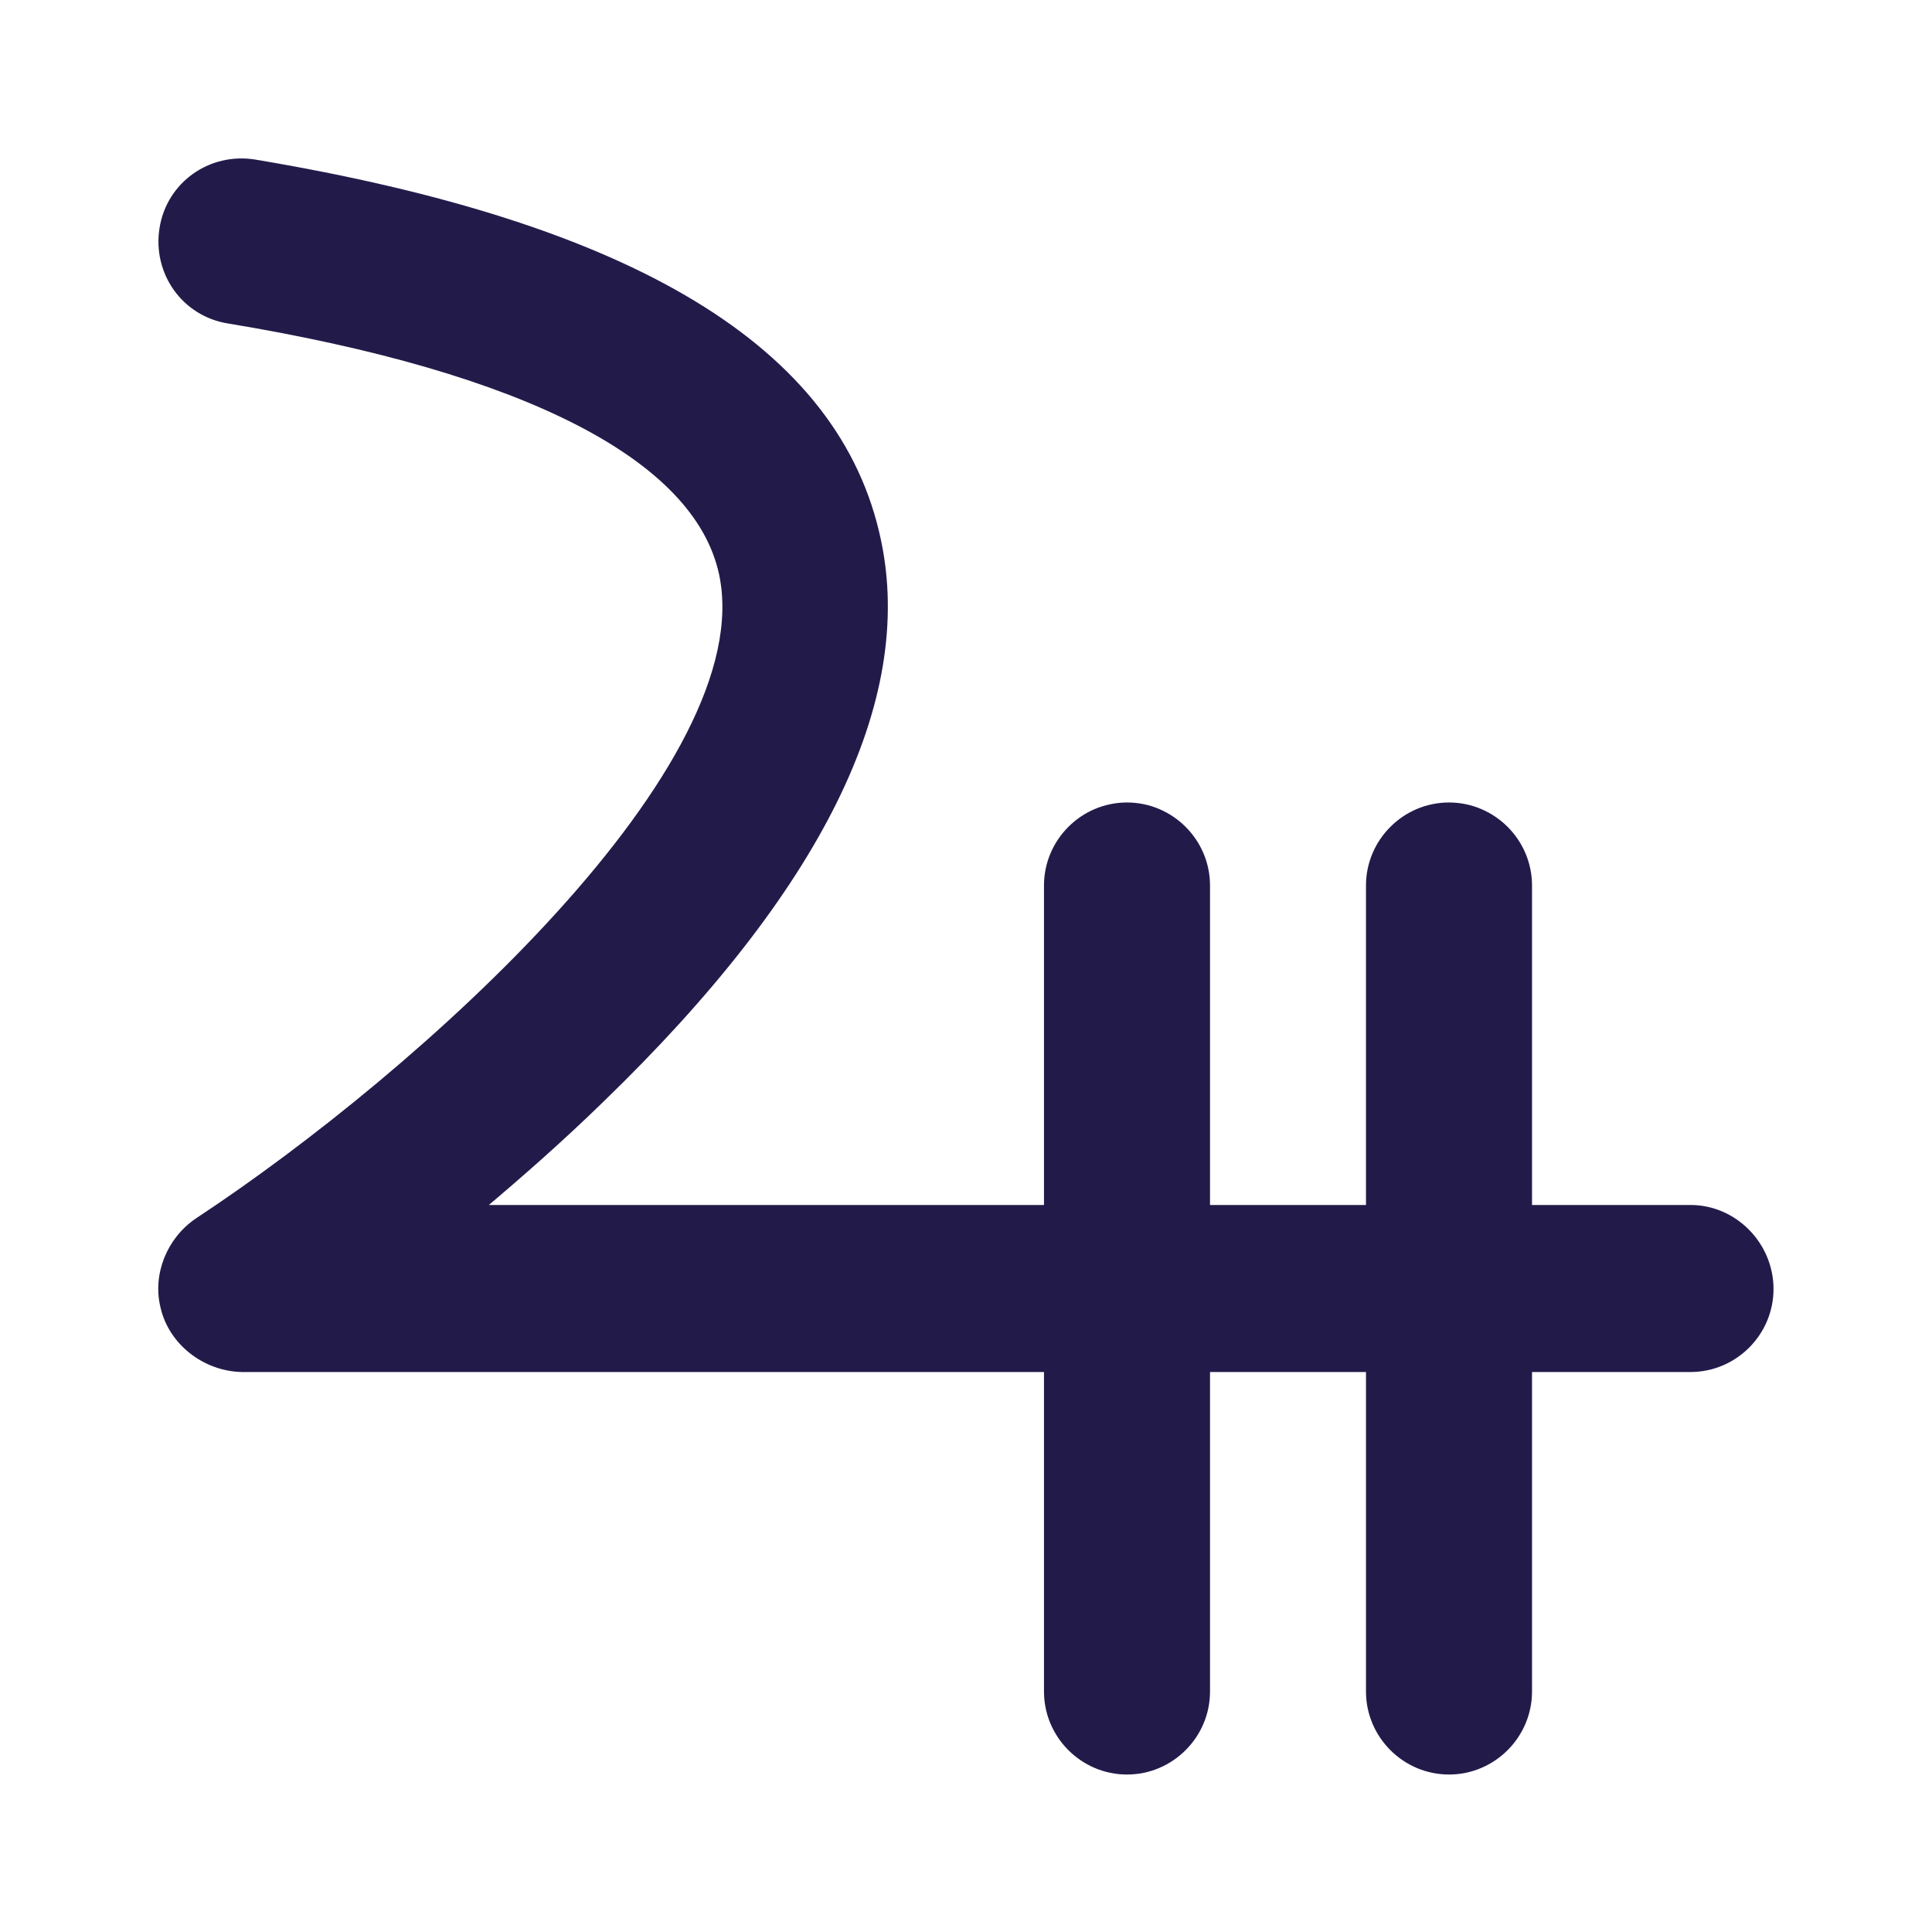 <svg fill="#221B4A" stroke="#221B4A" stroke-width=".5" xmlns="http://www.w3.org/2000/svg" viewBox="0 0 192 192">
  <title>Apollon</title>
  <path d="M24 136.1h80v32c0 4.4 3.6 8 8 8s8-3.6 8-8v-32h16v32c0 4.4 3.6 8 8 8s8-3.6 8-8v-32h16c4.4 0 8-3.6 8-8s-3.6-8.1-8-8.1h-16V88c0-4.4-3.6-8-8-8s-8 3.6-8 8v32h-16V88c0-4.4-3.6-8-8-8s-8 3.6-8 8v32H47.9c3.8-3.2 7.9-6.8 11.9-10.7 21.6-20.9 30.9-39.6 27.5-55.6-4-19-24.3-31.3-62-37.6-4.4-.7-8.5 2.2-9.2 6.6-.7 4.4 2.2 8.5 6.6 9.2 29.6 4.9 46.5 13.6 49 25.1 4.1 19.1-29.8 49.6-52.1 64.3-2.8 1.9-4.2 5.4-3.4 8.6.8 3.5 4.1 6.1 7.8 6.2z"/>
</svg>
